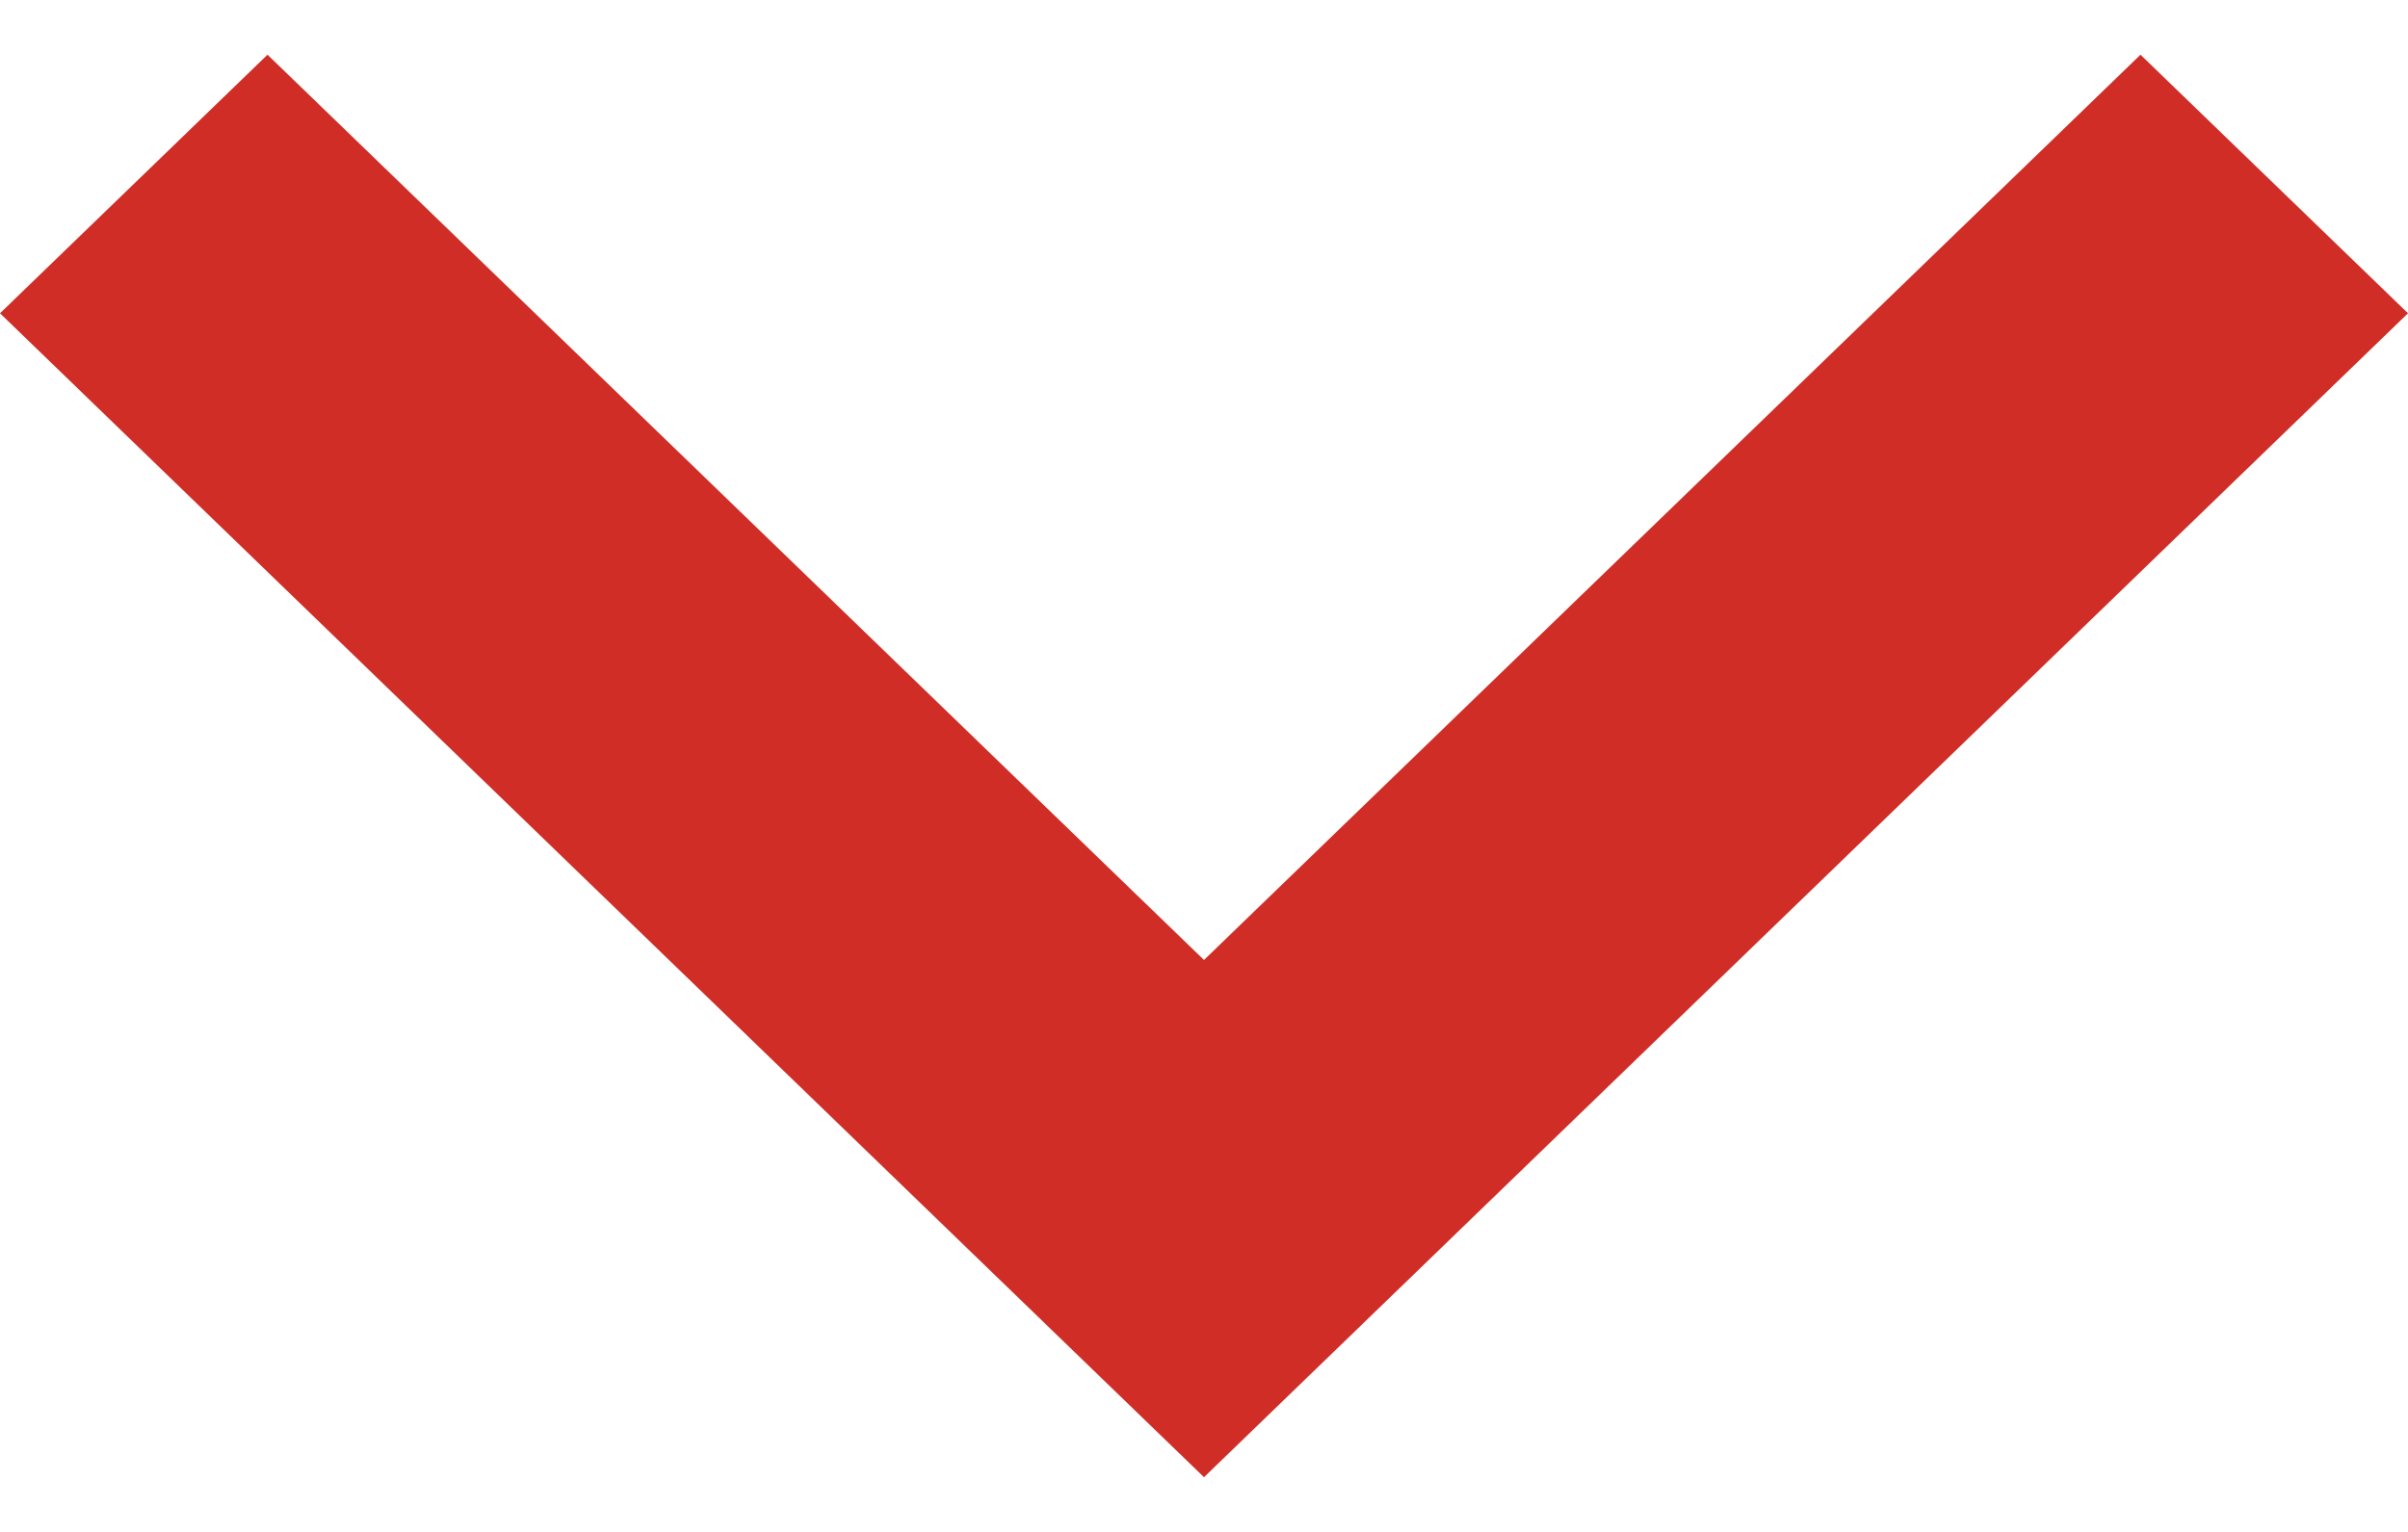 <svg width="22" height="14" viewBox="0 0 22 14" fill="none" xmlns="http://www.w3.org/2000/svg">
<path d="M11 8.773L19.556 0.5L22 2.863L11 13.5L-4.64944e-07 2.863L2.444 0.5L11 8.773Z" fill="#D02D26"/>
</svg>
